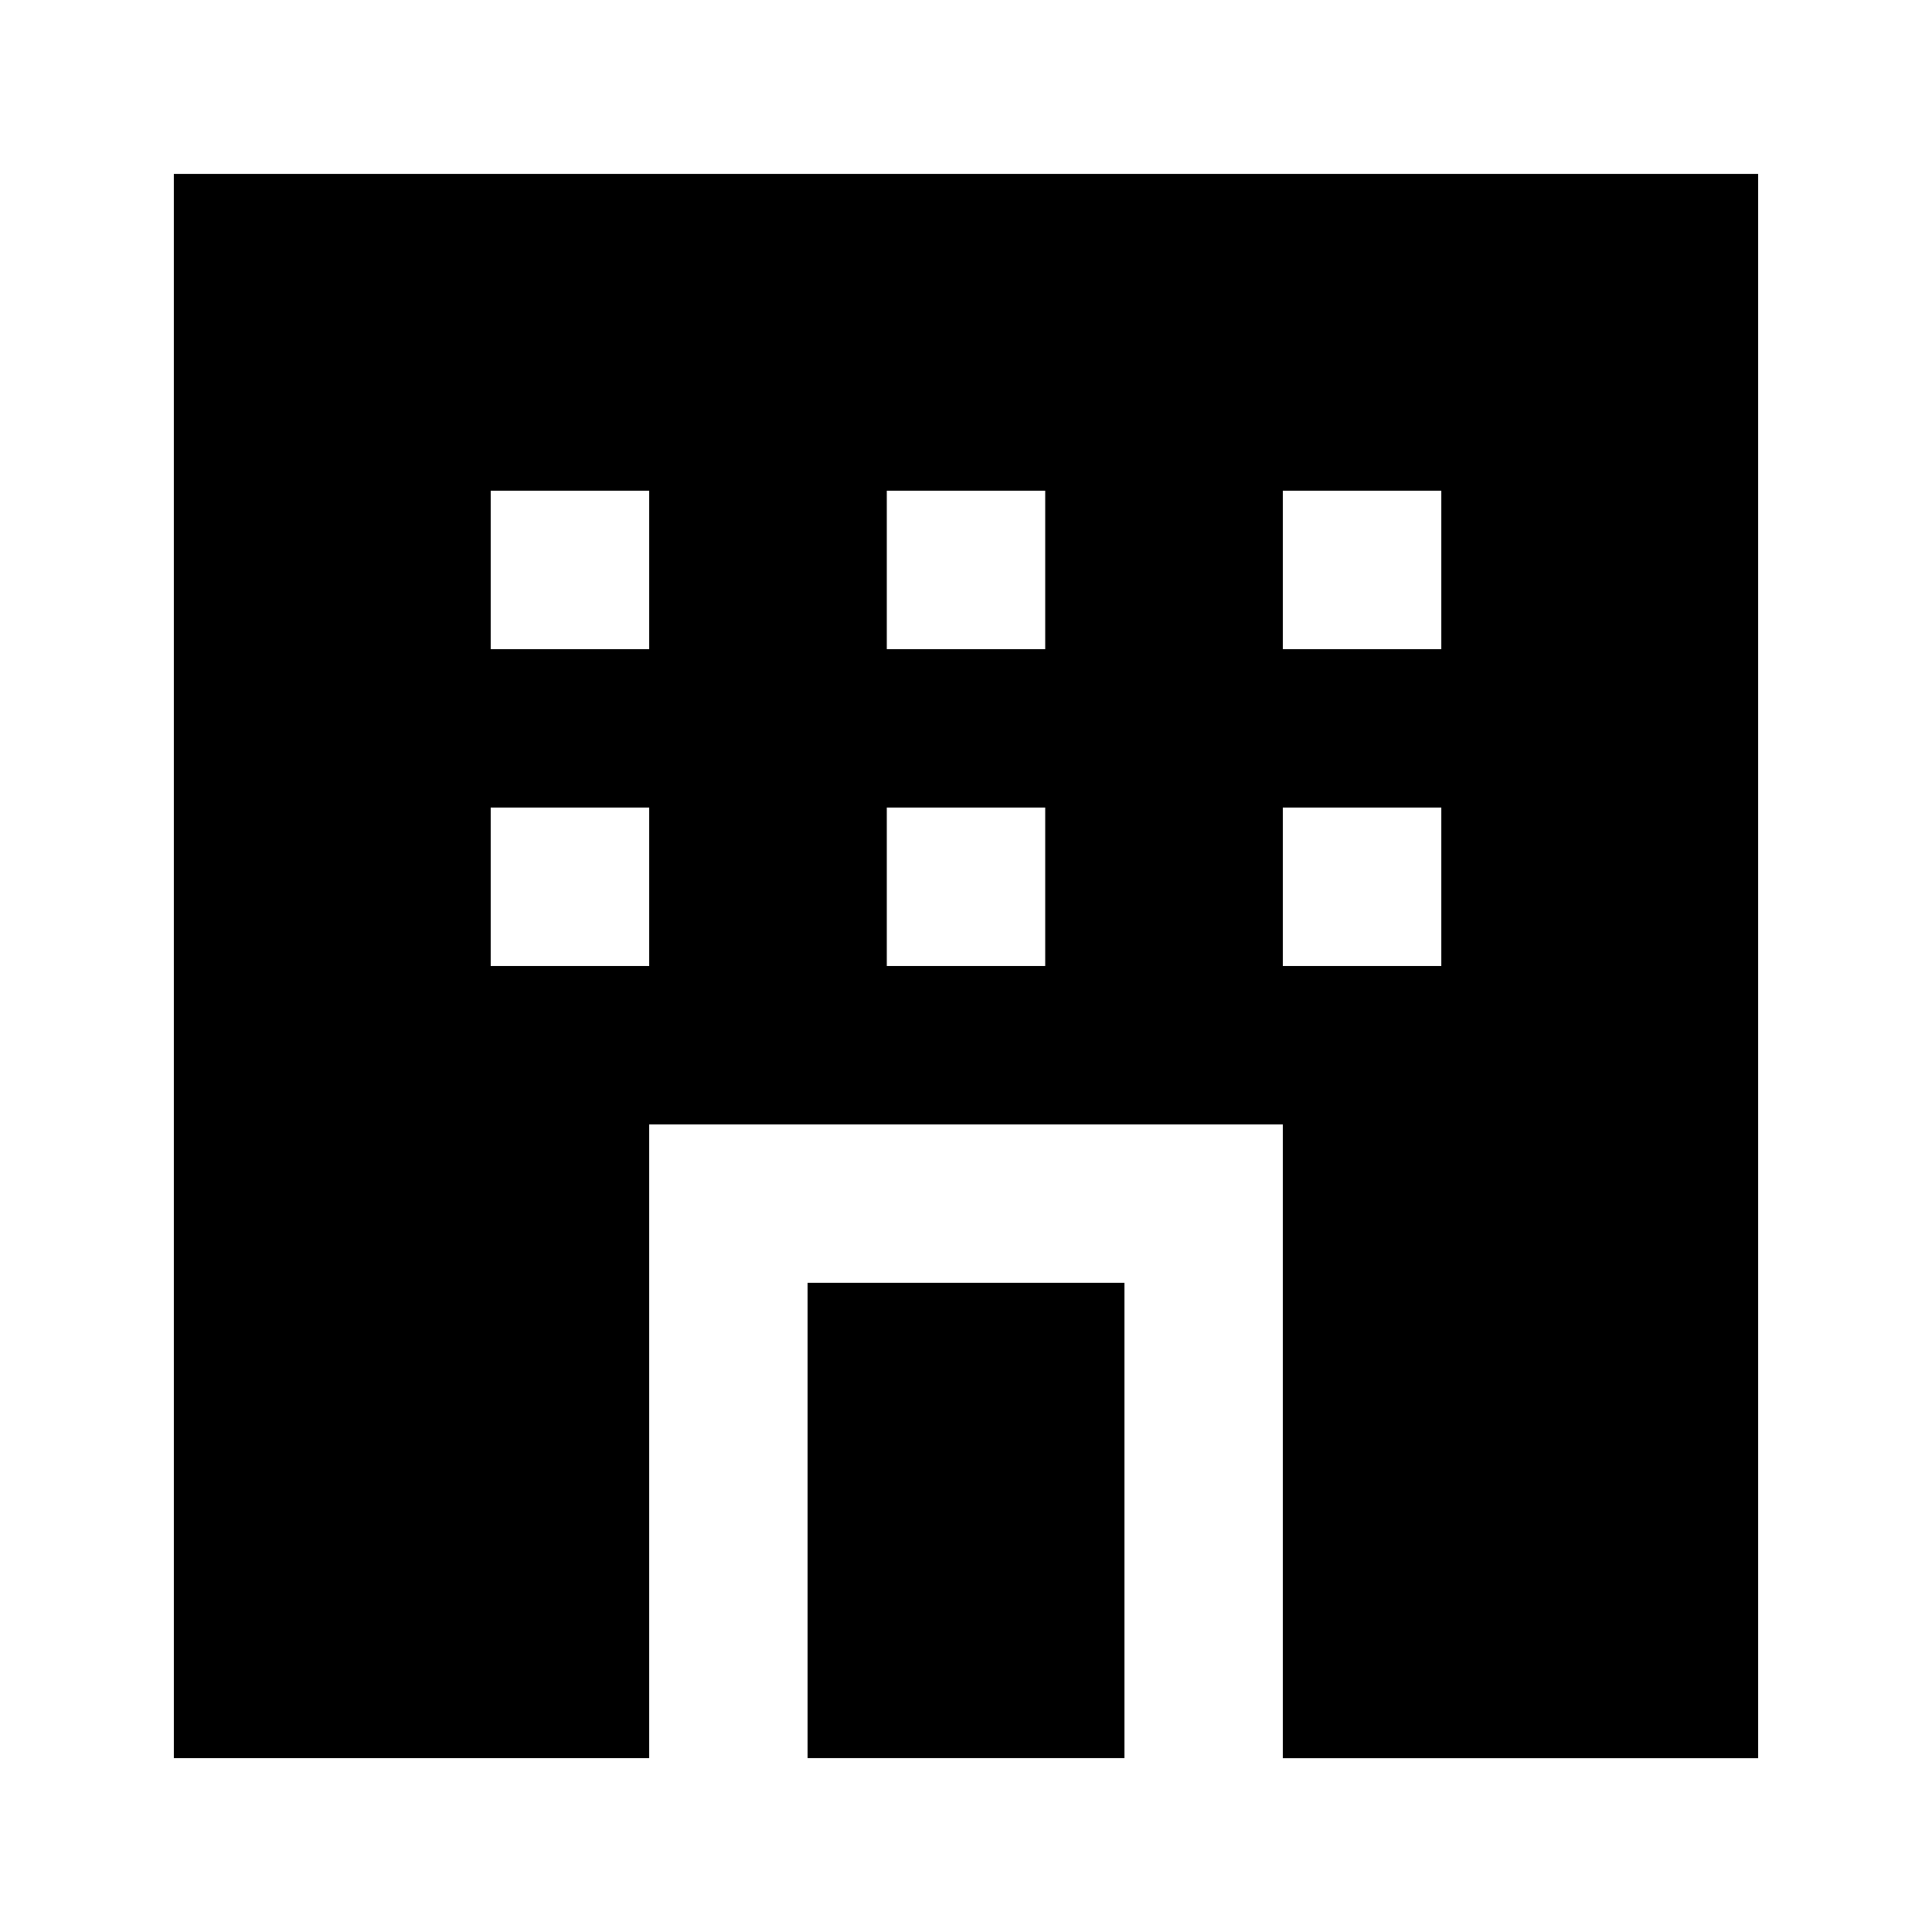 <?xml version="1.0" encoding="UTF-8"?>
<!-- Uploaded to: SVG Repo, www.svgrepo.com, Generator: SVG Repo Mixer Tools -->
<svg fill="#000000" width="800px" height="800px" version="1.1" viewBox="144 144 512 512" xmlns="http://www.w3.org/2000/svg">
 <g>
  <path d="m358.02 483.96h83.969v125.95h-83.969z"/>
  <path d="m190.08 609.92h125.95v-167.93h167.94v167.94h125.95l-0.004-419.84h-419.84zm293.89-335.87h41.984v41.984h-41.984zm0 83.969h41.984v41.984h-41.984zm-104.96-83.969h41.984v41.984h-41.984zm0 83.969h41.984v41.984h-41.984zm-104.96-83.969h41.984v41.984h-41.984zm0 83.969h41.984v41.984h-41.984z"/>
 </g>
</svg>